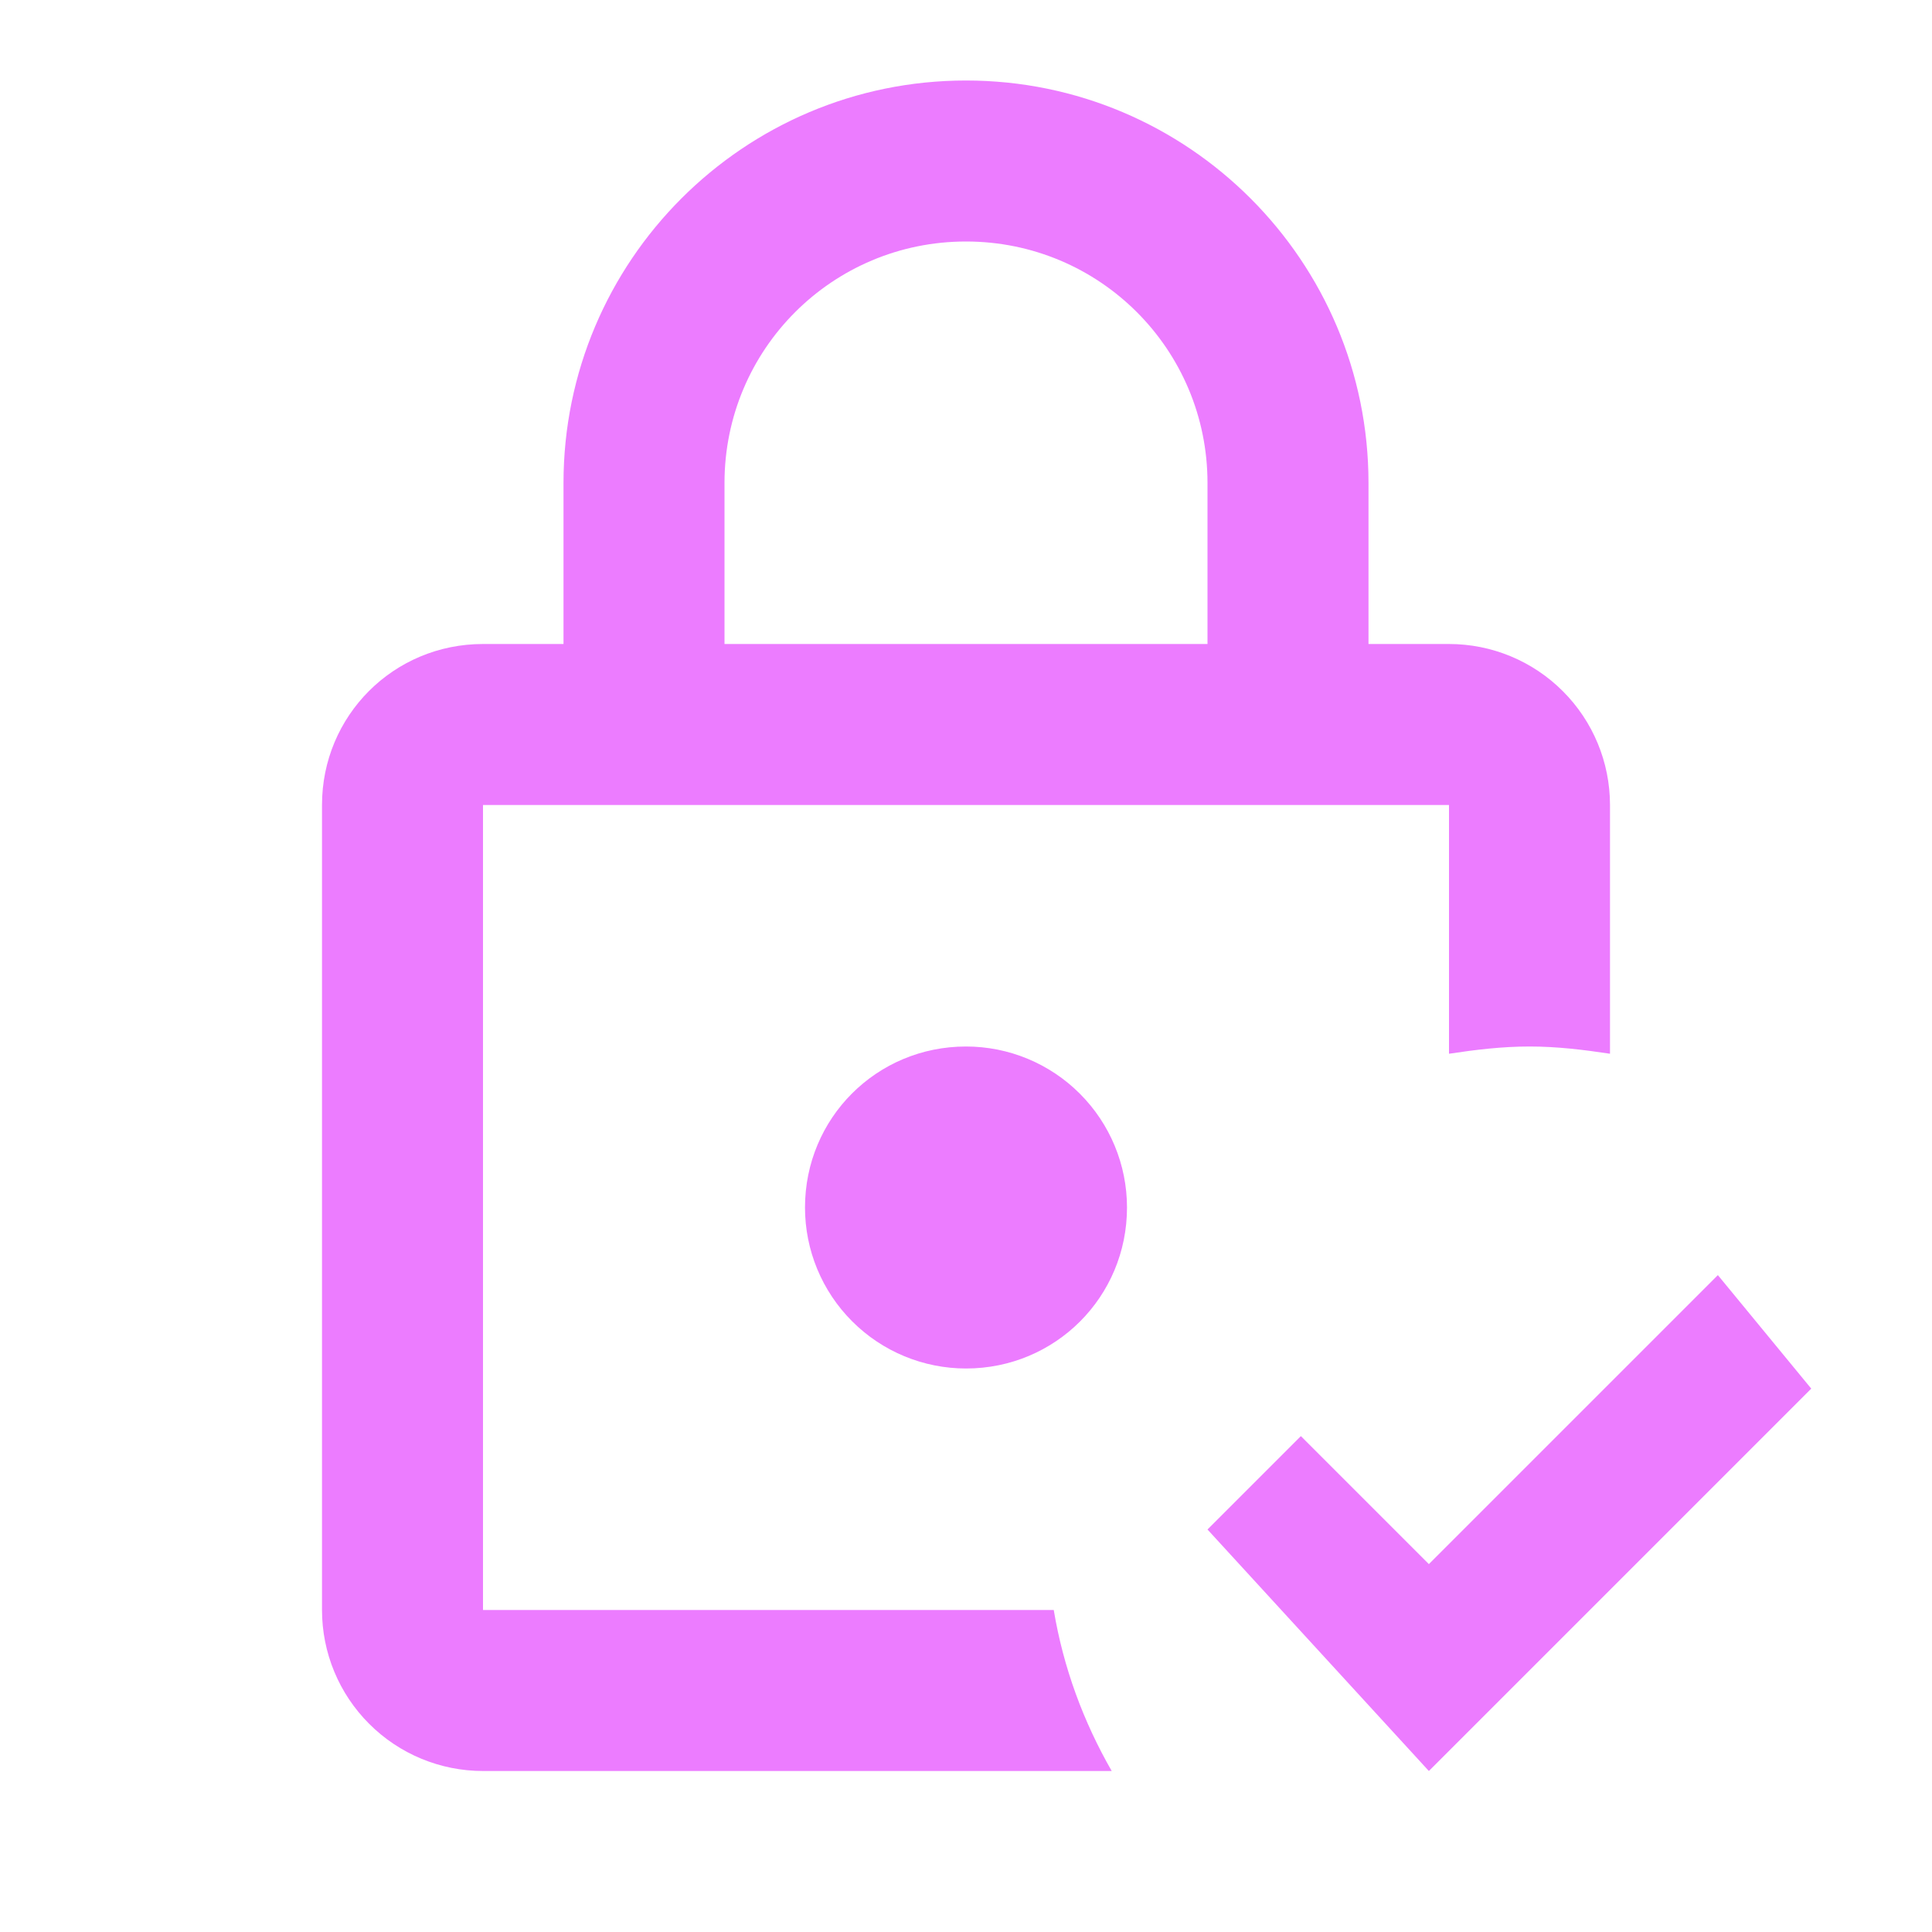 <svg width="48" height="48" viewBox="0 0 48 48" fill="none" xmlns="http://www.w3.org/2000/svg">
<path d="M28 30C28 32.22 26.22 34 24 34C22.939 34 21.922 33.579 21.172 32.828C20.421 32.078 20 31.061 20 30C20 27.78 21.78 26 24 26C25.061 26 26.078 26.421 26.828 27.172C27.579 27.922 28 28.939 28 30ZM26.18 40C26.42 41.44 26.92 42.78 27.62 44H12C10.939 44 9.922 43.579 9.172 42.828C8.421 42.078 8 41.061 8 40V20C8 17.78 9.78 16 12 16H14V12C14 6.48 18.48 2 24 2C29.52 2 34 6.48 34 12V16H36C37.061 16 38.078 16.421 38.828 17.172C39.579 17.922 40 18.939 40 20V26.18C39.34 26.08 38.68 26 38 26C37.32 26 36.66 26.08 36 26.18V20H12V40H26.18ZM18 16H30V12C30 8.68 27.32 6 24 6C20.68 6 18 8.68 18 12V16ZM42.68 31.68L35.5 38.86L32.32 35.68L30 38L35.5 44L45 34.5L42.68 31.68Z" fill="#EC7CFF"/>
</svg>
